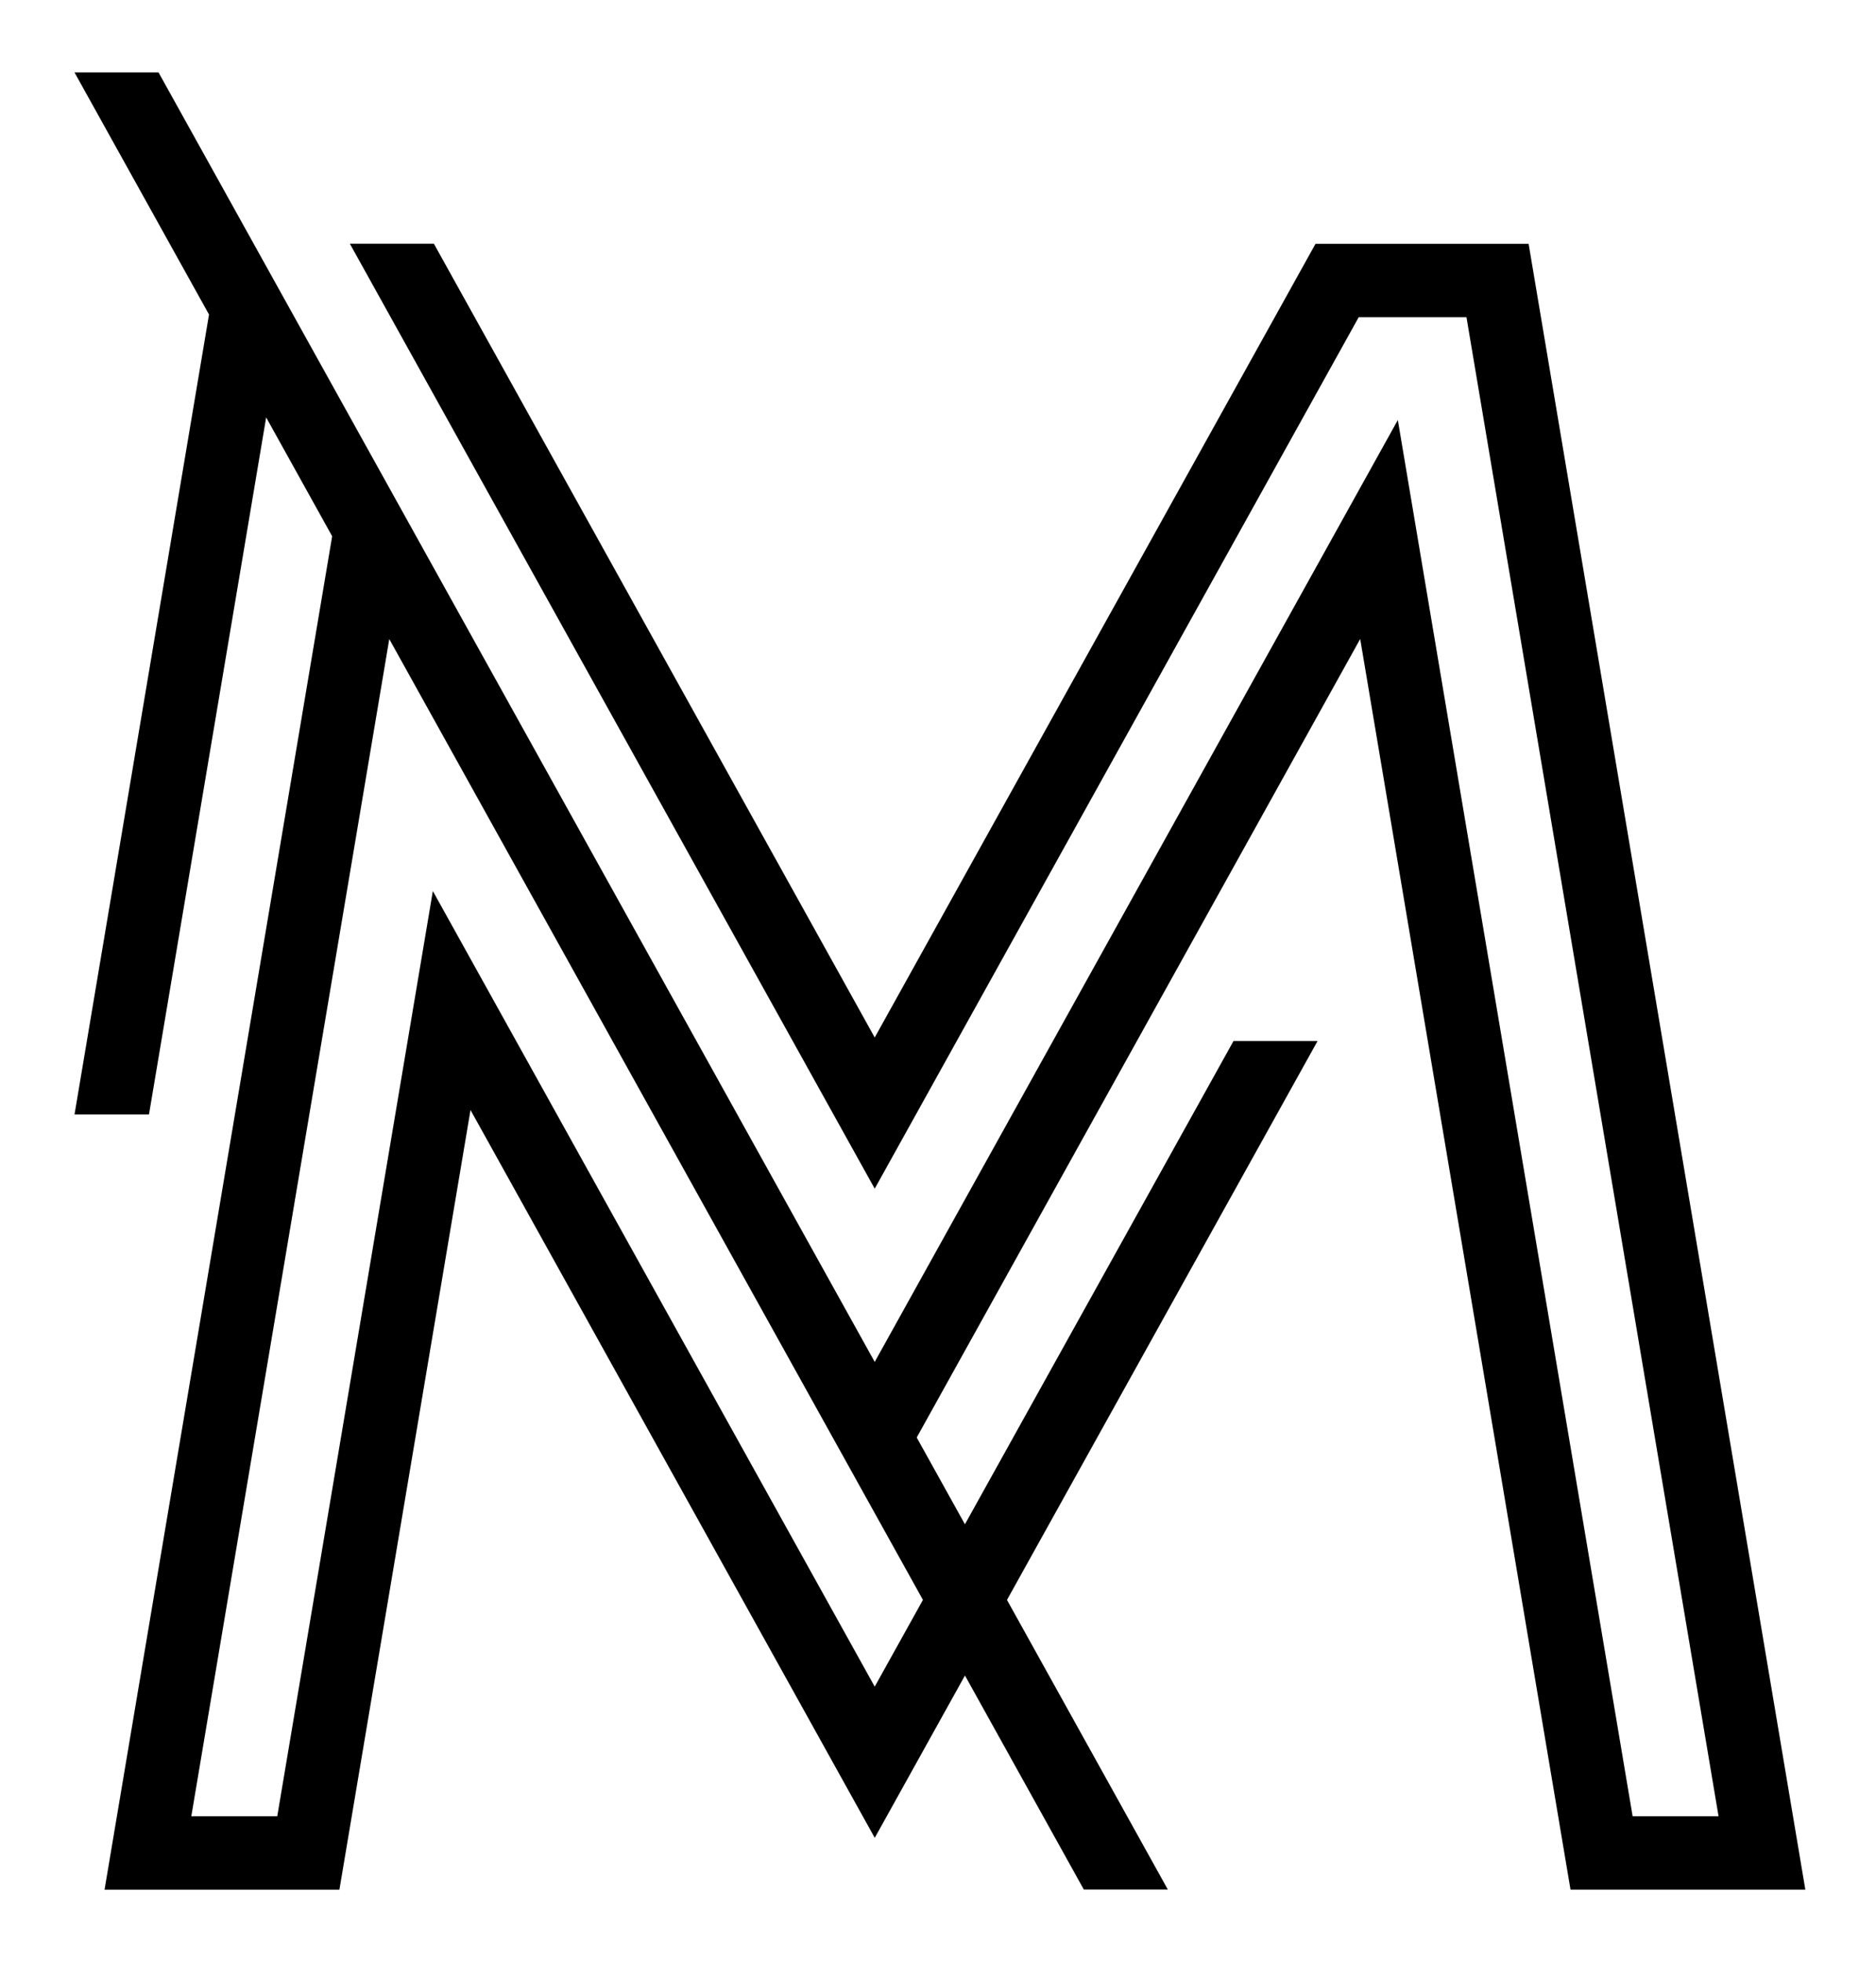 <?xml version="1.0" encoding="utf-8"?>
<!-- Generator: Adobe Illustrator 23.0.1, SVG Export Plug-In . SVG Version: 6.00 Build 0)  -->
<svg version="1.1" id="Layer_1" xmlns="http://www.w3.org/2000/svg" xmlns:xlink="http://www.w3.org/1999/xlink" x="0px" y="0px"
	 viewBox="0 0 63.161 66.044" style="enable-background:new 0 0 63.161 66.044;" xml:space="preserve">
<path d="M44.291,8.206L29.45,34.922L14.607,8.202h-2.829L29.45,40.011l16.295-29.334h3.628l8.487,50.458h-2.893l-7.905-46.997
	L29.45,45.842L5.337,2.437H2.508l4.529,8.15L2.509,37.512h2.507L8.961,14.05l2.222,4L3.52,63.607h7.907l4.414-26.244l13.61,24.499
	l3.037-5.464l4.002,7.204h2.828l-5.415-9.748L44.36,35.04h-2.83l-9.043,16.268l-1.623-2.921l14.931-26.879l7.081,42.098h7.906
	l-9.317-55.4H44.291z M29.45,56.773l-14.877-26.78L9.335,61.135H6.441l6.665-39.624l17.967,32.342L29.45,56.773z"/>
</svg>
